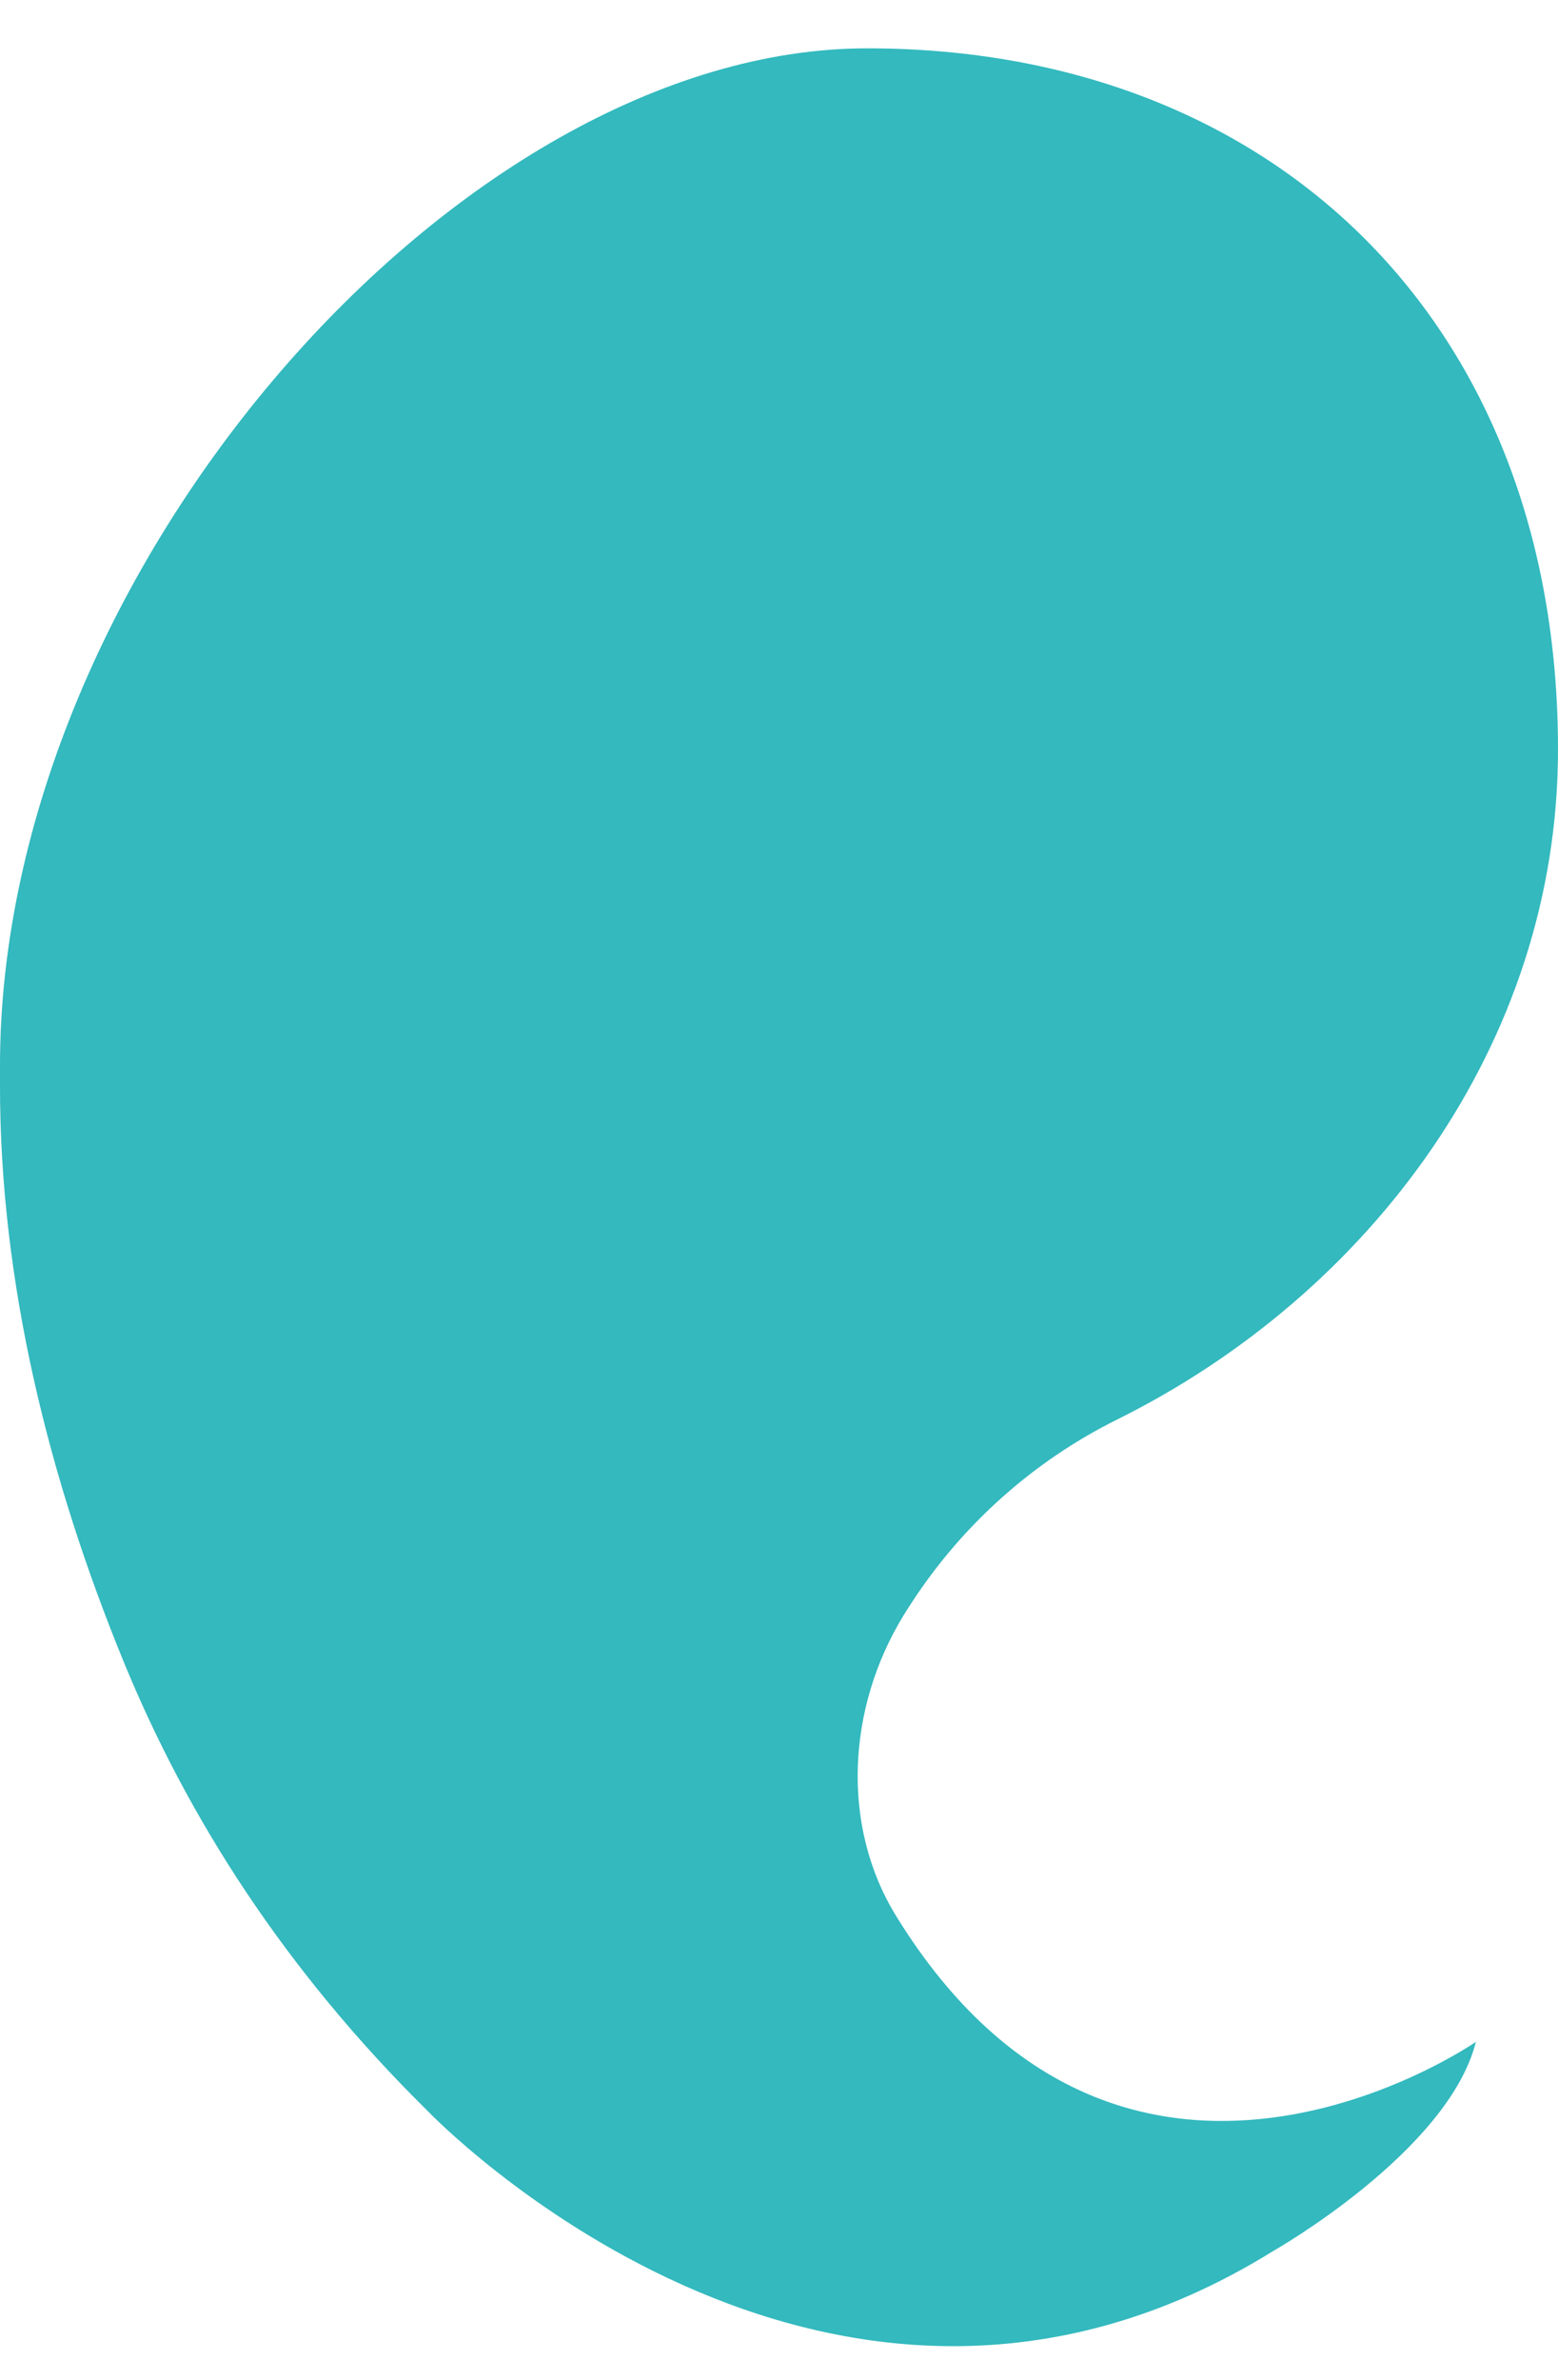 <svg xmlns="http://www.w3.org/2000/svg" width="19" height="29" viewBox="0 0 19 29" fill="none"><path d="M1.513 20.261C2.29 22.149 3.47 24.003 5.216 25.724C5.216 25.724 10.078 30.812 15.53 27.428C15.53 27.428 17.66 26.22 17.999 24.881C17.999 24.881 13.711 27.857 10.931 23.352C10.245 22.241 10.336 20.8 11.018 19.686C11.048 19.637 11.079 19.587 11.113 19.537C11.735 18.579 12.603 17.805 13.619 17.3C16.695 15.776 19 12.732 19 9.133C19 3.951 15.547 0.589 10.574 0.589C5.601 0.589 -1.89132e-06 6.955 -1.36405e-06 12.986C-1.35761e-06 13.06 -1.35087e-06 13.137 -1.34399e-06 13.216C-0.003 15.63 0.598 18.033 1.513 20.261Z" fill="#33B9BE"></path></svg>